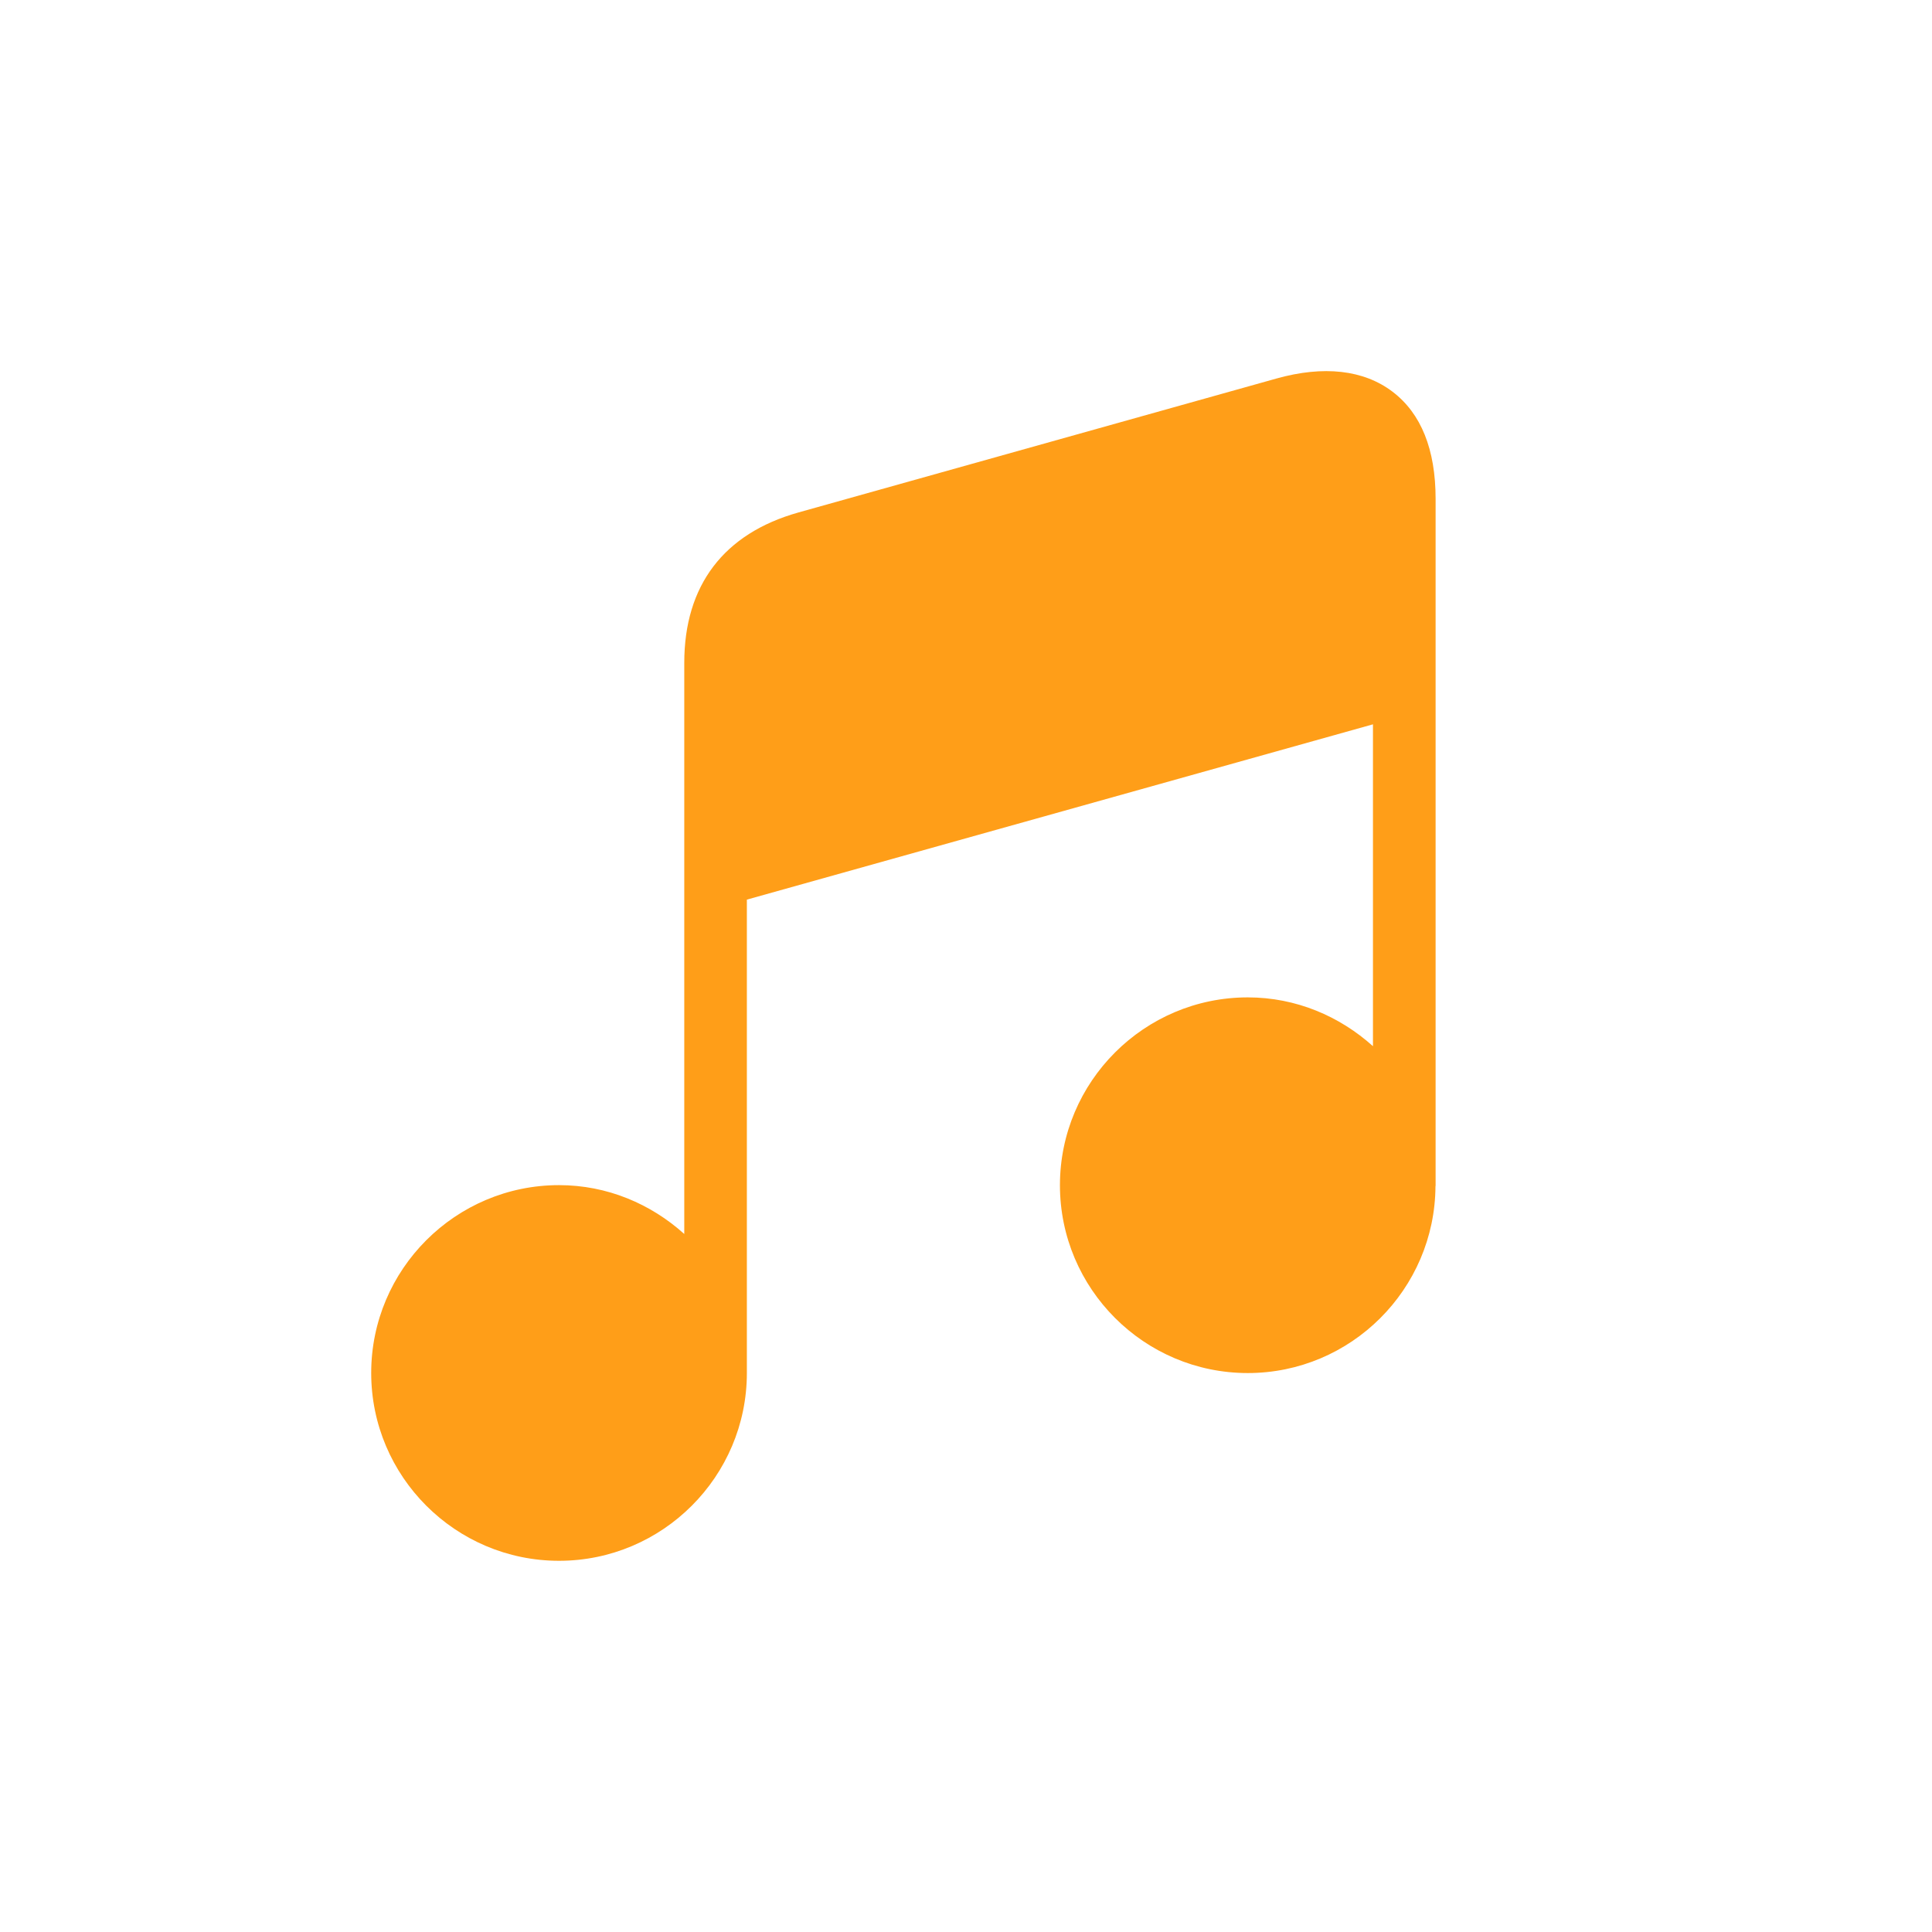 <svg width="45" height="45" viewBox="0 0 45 45" fill="none" xmlns="http://www.w3.org/2000/svg">
<path d="M33.438 11.621V27.617C33.438 27.622 33.435 27.625 33.435 27.629C33.422 30.031 31.466 31.981 29.063 31.981C26.651 31.981 24.688 30.018 24.688 27.606C24.688 25.194 26.651 23.231 29.063 23.231C30.187 23.231 31.203 23.67 31.979 24.368V16.871L17.396 20.954V31.979C17.396 34.391 15.433 36.354 13.021 36.354C10.609 36.354 8.646 34.391 8.646 31.979C8.646 29.567 10.609 27.604 13.021 27.604C14.145 27.604 15.162 28.043 15.938 28.742V15.439C15.938 13.635 16.858 12.425 18.598 11.936L29.733 8.816C30.83 8.509 31.764 8.614 32.434 9.123C33.101 9.629 33.438 10.469 33.438 11.621Z" fill="#FF9E18"/>
</svg>
